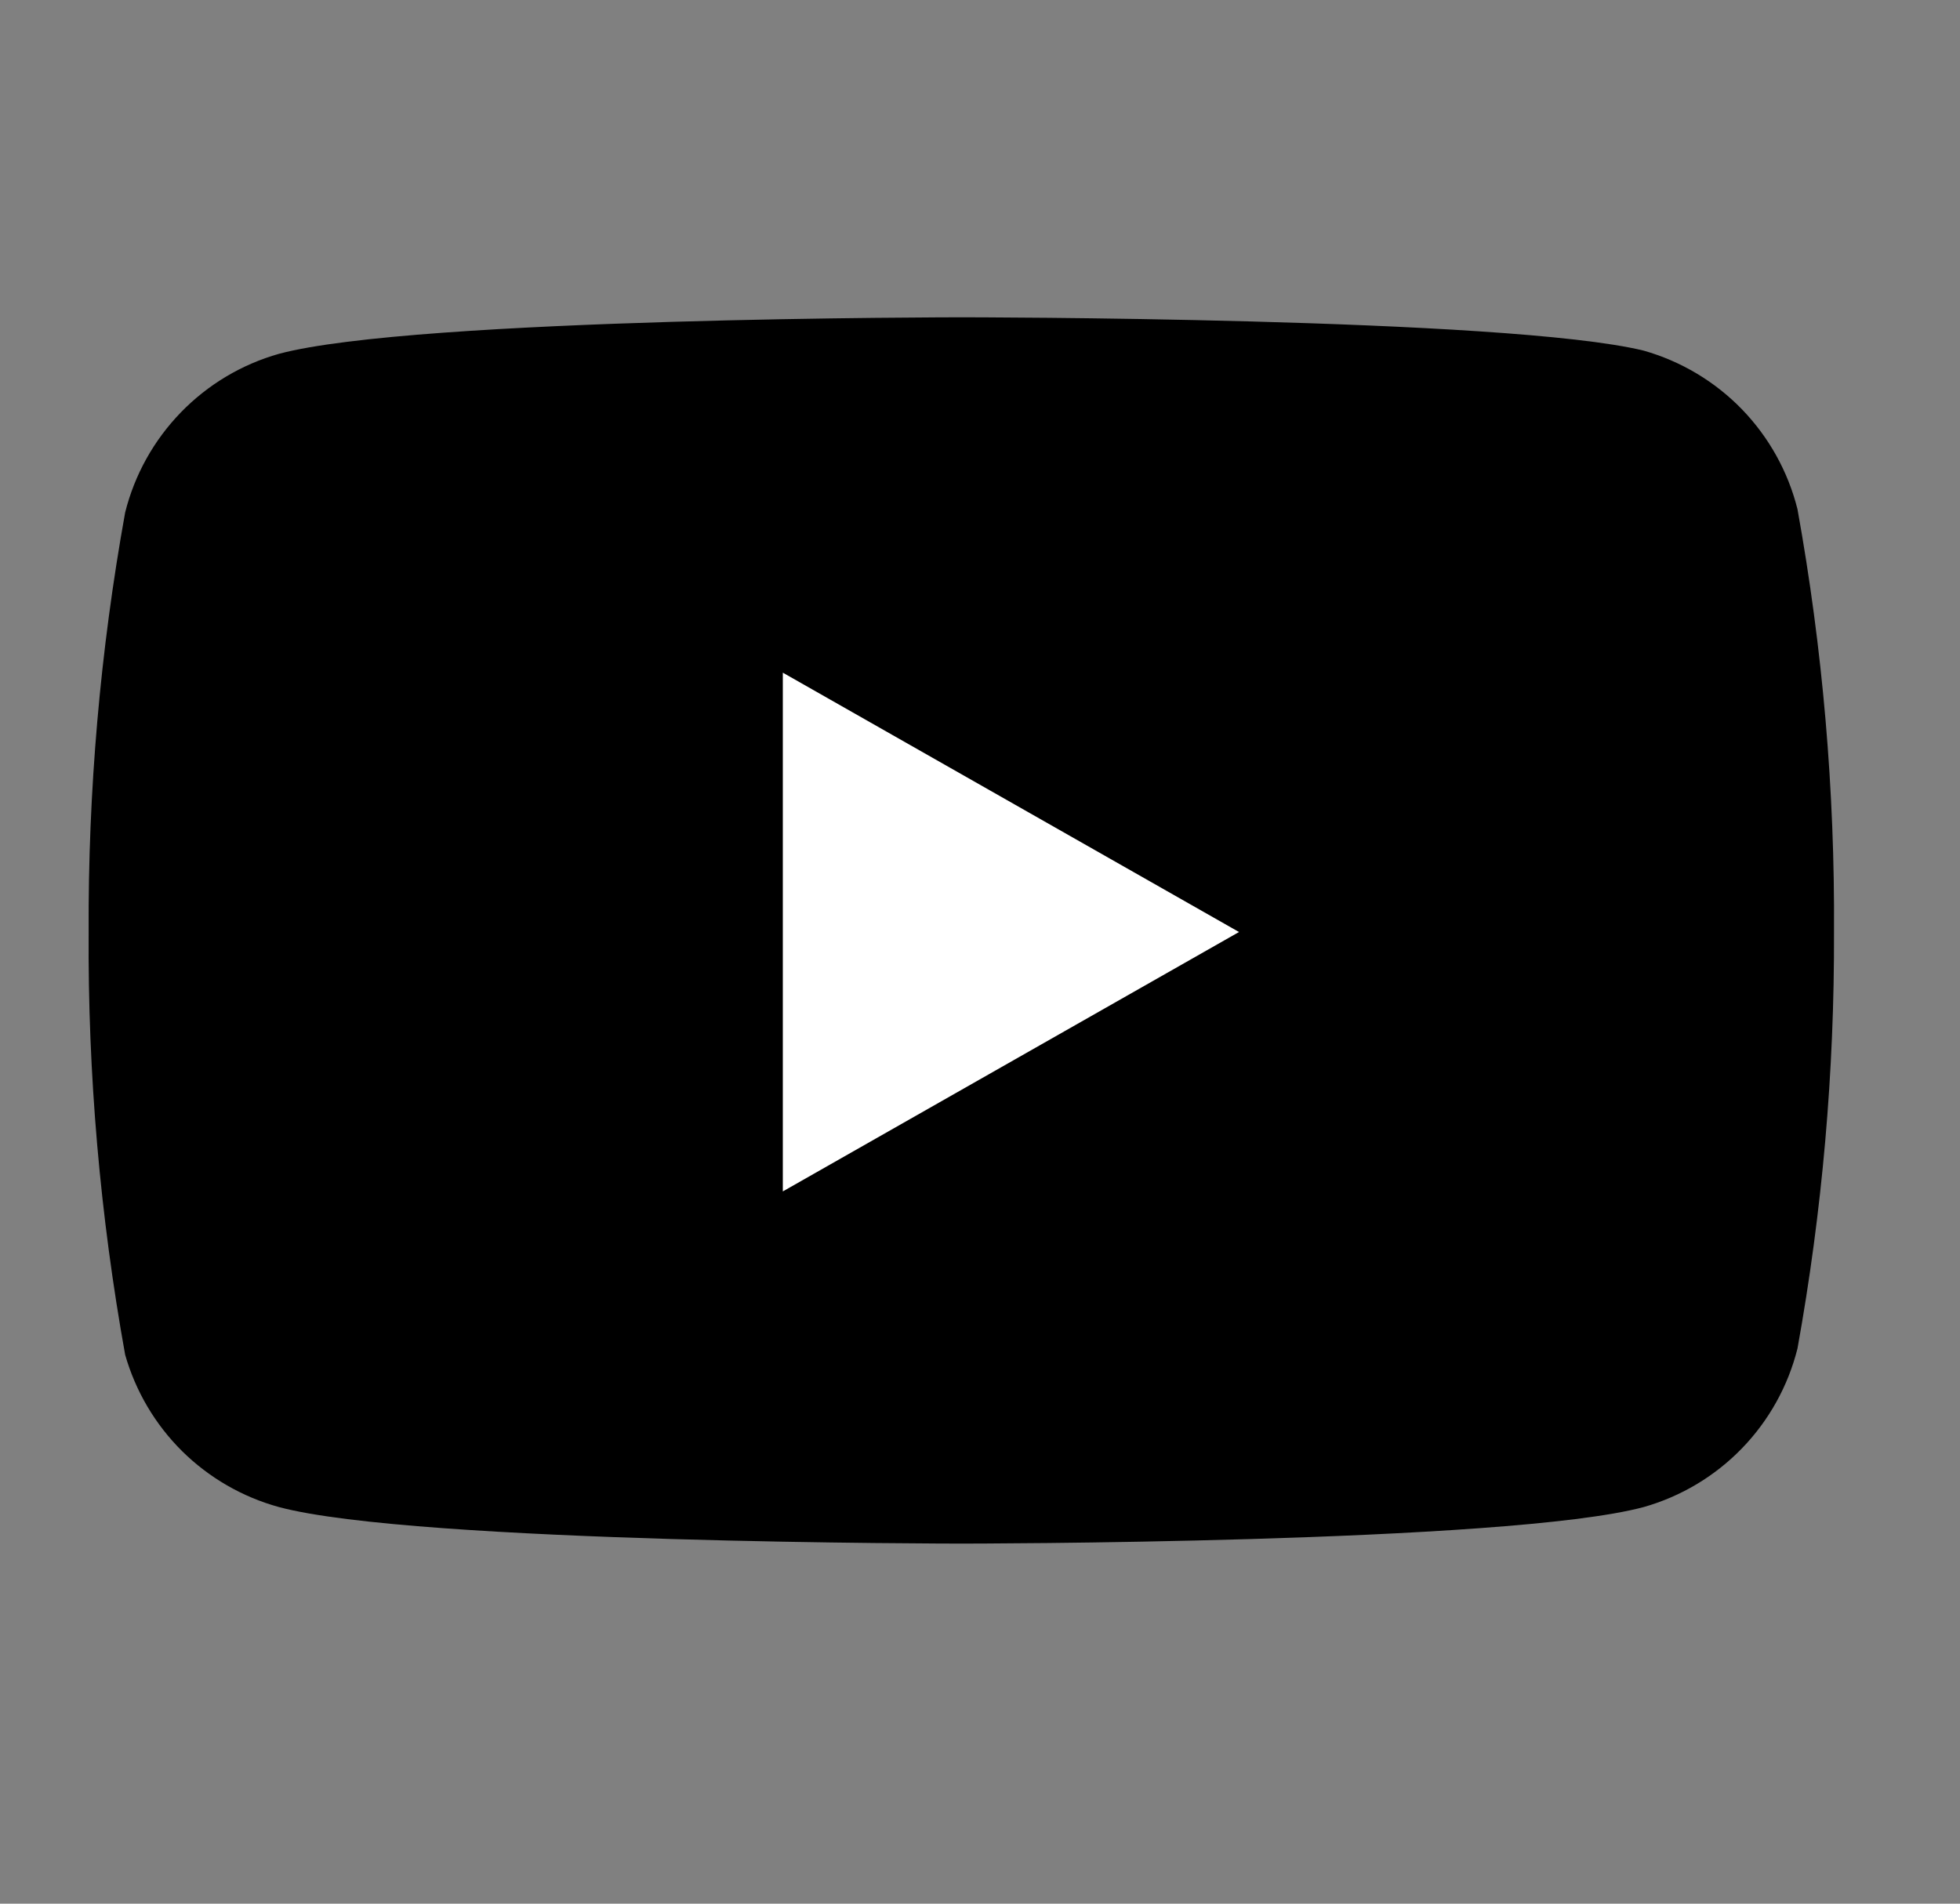 <svg width="35" height="34" viewBox="0 0 35 34" fill="none" xmlns="http://www.w3.org/2000/svg">
<rect x="0" y="0" width="35" height="34" fill="#808080" stroke="none"/>
<g id="youtube">
<path id="Vector" d="M32.098 9.095C31.93 8.423 31.587 7.807 31.105 7.309C30.622 6.812 30.017 6.451 29.35 6.262C26.913 5.667 17.167 5.667 17.167 5.667C17.167 5.667 7.42 5.667 4.983 6.319C4.316 6.507 3.711 6.869 3.229 7.366C2.746 7.864 2.403 8.48 2.235 9.152C1.789 11.625 1.571 14.133 1.583 16.646C1.567 19.178 1.786 21.706 2.235 24.197C2.421 24.848 2.771 25.441 3.252 25.918C3.734 26.394 4.33 26.738 4.983 26.917C7.42 27.569 17.167 27.569 17.167 27.569C17.167 27.569 26.913 27.569 29.35 26.917C30.017 26.728 30.622 26.367 31.105 25.869C31.587 25.372 31.93 24.756 32.098 24.084C32.541 21.629 32.759 19.14 32.75 16.646C32.766 14.114 32.548 11.587 32.098 9.095Z" fill="currentColor"/>
<path id="Vector_2" d="M13.979 21.279L22.125 16.646L13.979 12.014V21.279Z" fill="white"/>
</g>
</svg>
